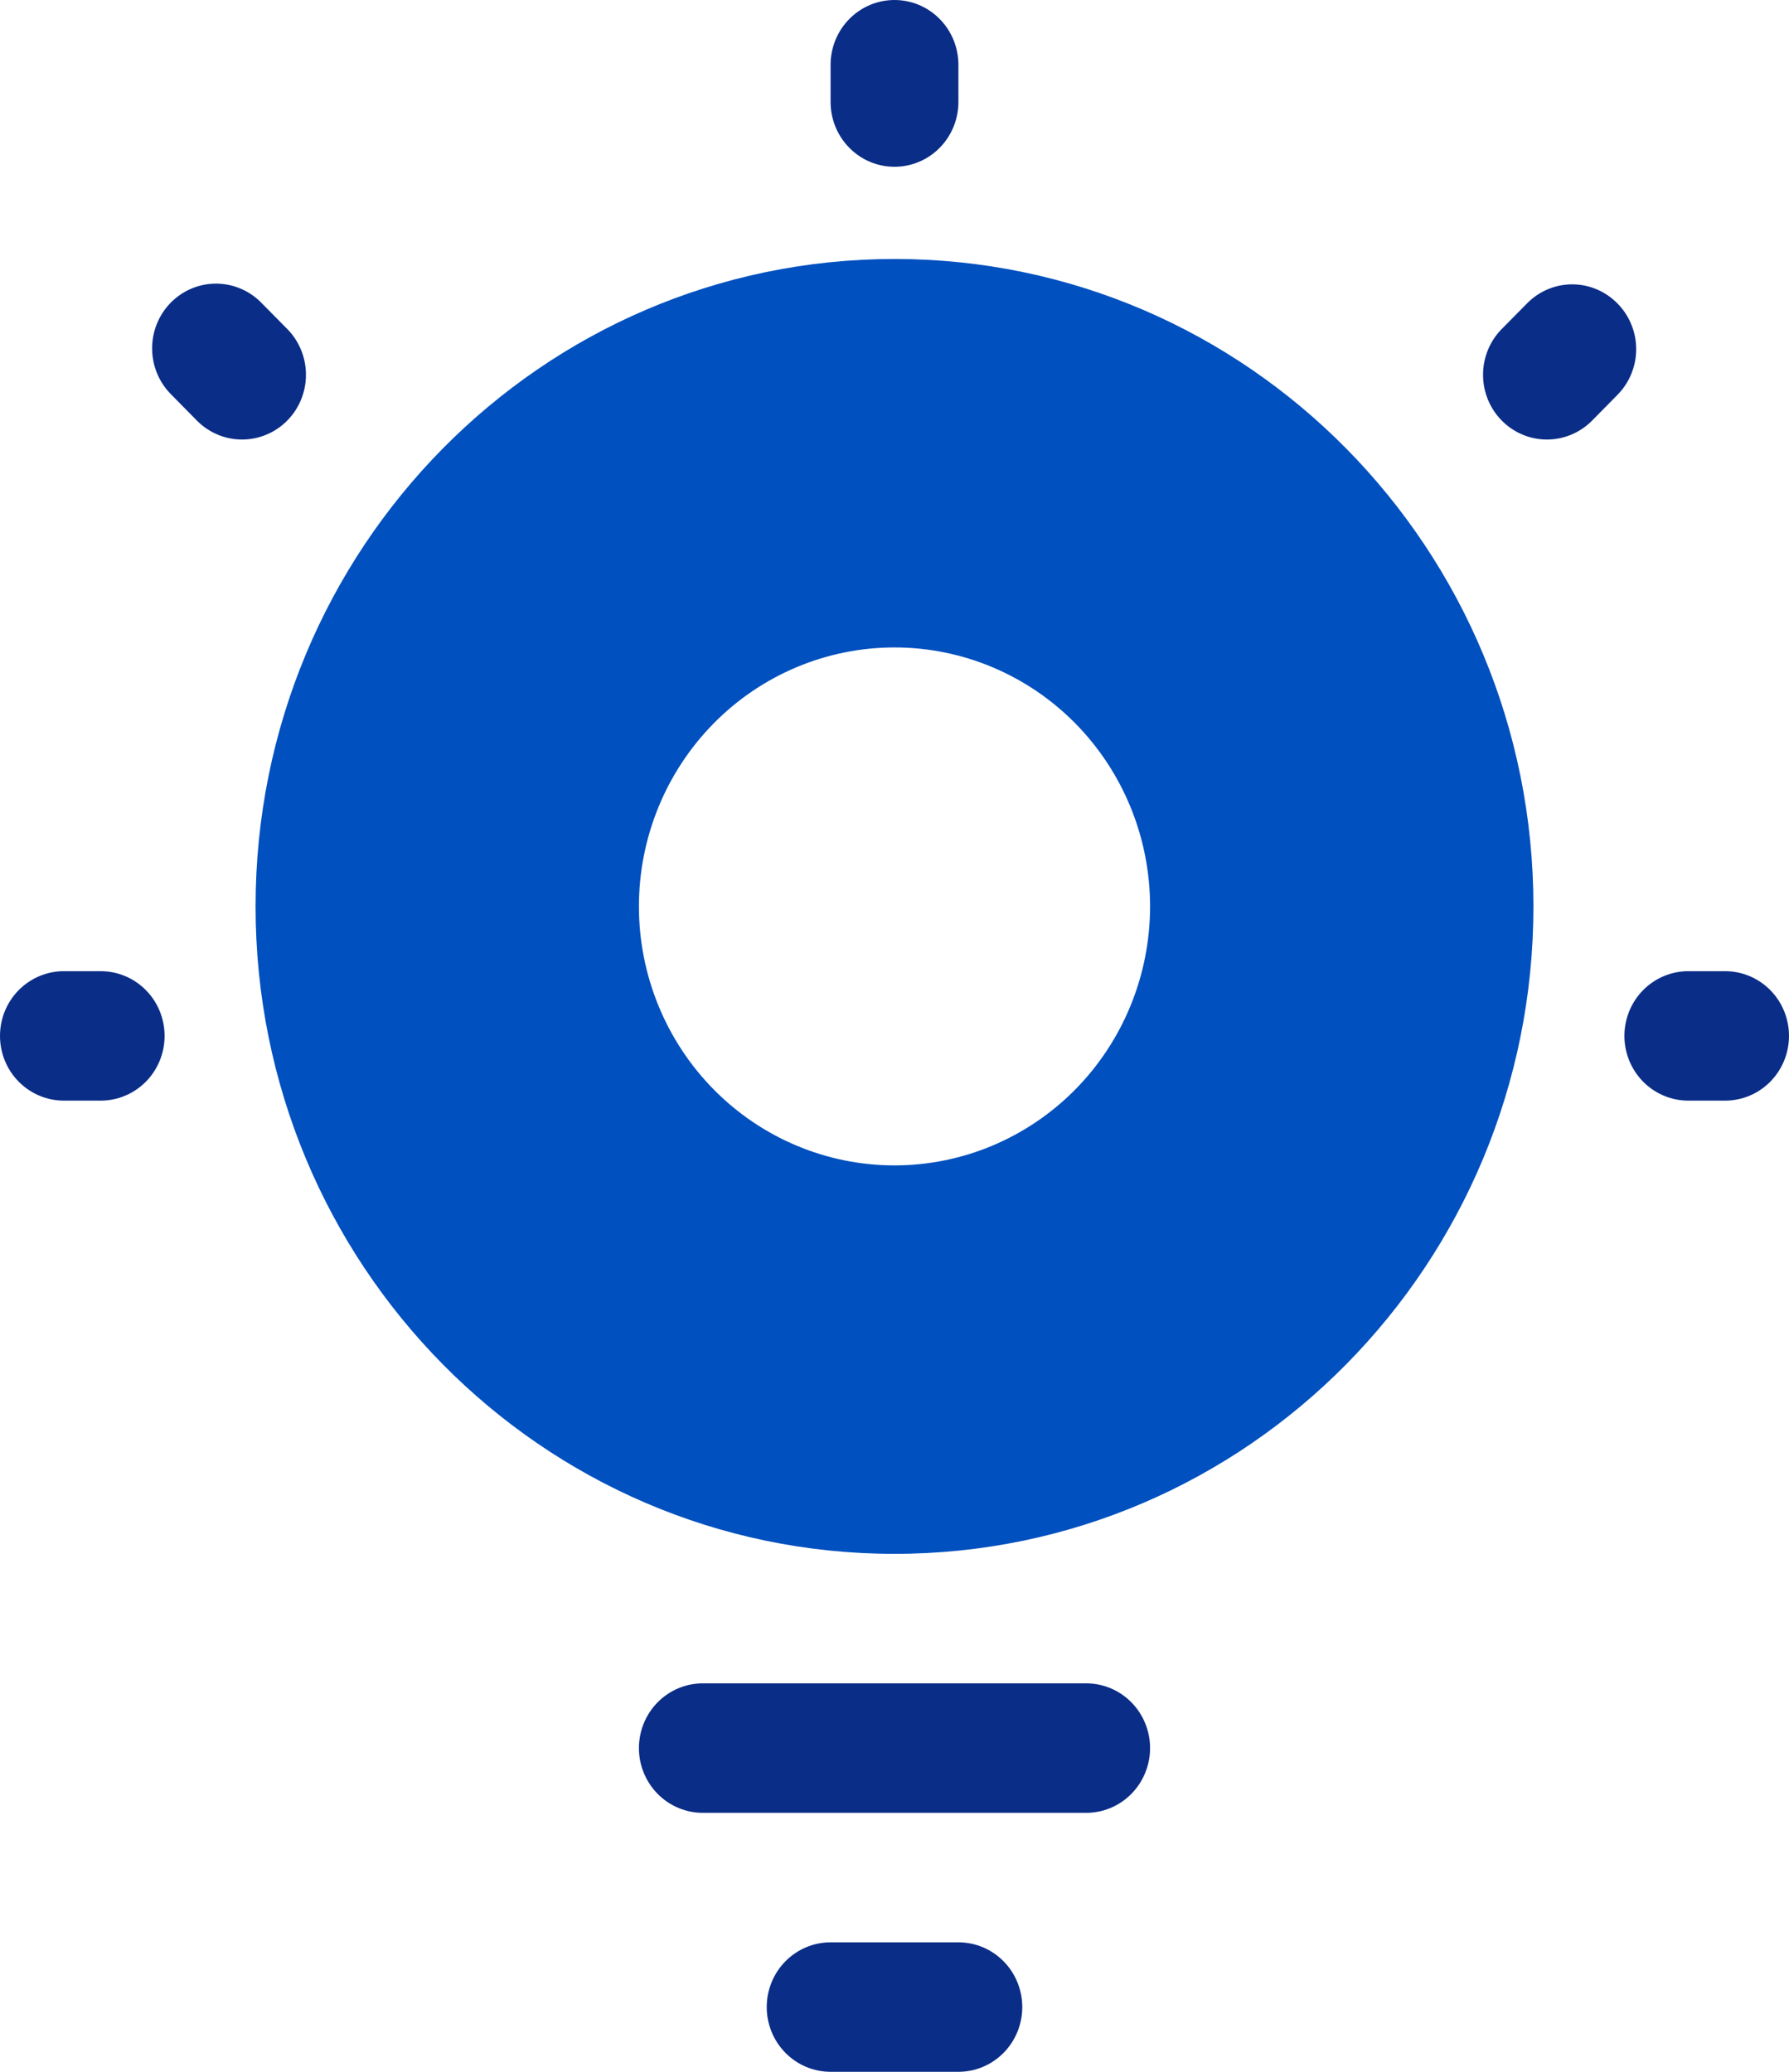 <svg width="57" height="66" viewBox="0 0 57 66" fill="none" xmlns="http://www.w3.org/2000/svg">
<g id="Group 258">
<path id="Vector" d="M28.5 8.25C39.743 8.25 48.857 17.484 48.857 28.875C48.857 40.266 39.743 49.5 28.5 49.5C17.256 49.5 8.143 40.266 8.143 28.875C8.143 17.484 17.256 8.25 28.5 8.25ZM28.5 20.625C26.34 20.625 24.269 21.494 22.742 23.041C21.215 24.588 20.357 26.687 20.357 28.875C20.357 31.063 21.215 33.161 22.742 34.709C24.269 36.256 26.34 37.125 28.5 37.125C30.659 37.125 32.73 36.256 34.258 34.709C35.785 33.161 36.643 31.063 36.643 28.875C36.643 26.687 35.785 24.588 34.258 23.041C32.73 21.494 30.659 20.625 28.5 20.625ZM28.5 12.375C32.819 12.375 36.961 14.113 40.016 17.208C43.07 20.302 44.785 24.499 44.785 28.875C44.785 33.251 43.07 37.448 40.016 40.542C36.961 43.637 32.819 45.375 28.5 45.375C24.18 45.375 20.038 43.637 16.984 40.542C13.93 37.448 12.214 33.251 12.214 28.875C12.214 24.499 13.93 20.302 16.984 17.208C20.038 14.113 24.18 12.375 28.5 12.375ZM28.5 20.625C26.34 20.625 24.269 21.494 22.742 23.041C21.215 24.588 20.357 26.687 20.357 28.875C20.357 31.063 21.215 33.161 22.742 34.709C24.269 36.256 26.34 37.125 28.5 37.125C30.659 37.125 32.73 36.256 34.258 34.709C35.785 33.161 36.643 31.063 36.643 28.875C36.643 26.687 35.785 24.588 34.258 23.041C32.73 21.494 30.659 20.625 28.5 20.625Z" fill="#0050BF"/>
<path id="Vector_2" d="M30.536 61.875C31.076 61.875 31.593 62.092 31.975 62.479C32.357 62.866 32.571 63.391 32.571 63.938C32.571 64.484 32.357 65.009 31.975 65.396C31.593 65.783 31.076 66 30.536 66H26.464C25.924 66 25.407 65.783 25.025 65.396C24.643 65.009 24.429 64.484 24.429 63.938C24.429 63.391 24.643 62.866 25.025 62.479C25.407 62.092 25.924 61.875 26.464 61.875H30.536ZM34.607 53.625C35.147 53.625 35.665 53.842 36.047 54.229C36.428 54.616 36.643 55.141 36.643 55.688C36.643 56.234 36.428 56.759 36.047 57.146C35.665 57.533 35.147 57.75 34.607 57.75H22.393C21.853 57.75 21.335 57.533 20.953 57.146C20.572 56.759 20.357 56.234 20.357 55.688C20.357 55.141 20.572 54.616 20.953 54.229C21.335 53.842 21.853 53.625 22.393 53.625H34.607ZM54.964 30.938C55.504 30.938 56.022 31.155 56.404 31.542C56.785 31.928 57 32.453 57 33C57 33.547 56.785 34.072 56.404 34.458C56.022 34.845 55.504 35.062 54.964 35.062H53.792C53.252 35.062 52.734 34.845 52.352 34.458C51.971 34.072 51.756 33.547 51.756 33C51.756 32.453 51.971 31.928 52.352 31.542C52.734 31.155 53.252 30.938 53.792 30.938H54.964ZM3.208 30.938C3.748 30.938 4.266 31.155 4.648 31.542C5.03 31.928 5.244 32.453 5.244 33C5.244 33.547 5.03 34.072 4.648 34.458C4.266 34.845 3.748 35.062 3.208 35.062H2.036C1.496 35.062 0.978 34.845 0.596 34.458C0.214 34.072 0 33.547 0 33C0 32.453 0.214 31.928 0.596 31.542C0.978 31.155 1.496 30.938 2.036 30.938H3.208ZM51.532 9.665C51.722 9.856 51.872 10.083 51.975 10.333C52.078 10.584 52.131 10.852 52.131 11.123C52.131 11.394 52.078 11.662 51.975 11.913C51.872 12.163 51.722 12.39 51.532 12.581L50.702 13.423C50.318 13.799 49.803 14.006 49.27 14.002C48.736 13.997 48.225 13.78 47.848 13.398C47.47 13.015 47.256 12.498 47.252 11.957C47.247 11.416 47.452 10.895 47.823 10.506L48.654 9.665C48.842 9.473 49.066 9.32 49.313 9.216C49.56 9.112 49.825 9.058 50.093 9.058C50.36 9.058 50.625 9.112 50.872 9.216C51.119 9.32 51.343 9.473 51.532 9.665ZM8.346 9.665L9.177 10.506C9.548 10.895 9.753 11.416 9.748 11.957C9.744 12.498 9.53 13.015 9.152 13.398C8.775 13.78 8.264 13.997 7.73 14.002C7.197 14.006 6.682 13.799 6.298 13.423L5.468 12.581C5.274 12.391 5.118 12.163 5.012 11.912C4.905 11.66 4.849 11.389 4.847 11.116C4.844 10.842 4.896 10.57 4.998 10.317C5.1 10.063 5.252 9.833 5.443 9.639C5.634 9.446 5.861 9.293 6.111 9.189C6.361 9.085 6.63 9.033 6.9 9.035C7.17 9.038 7.437 9.095 7.686 9.203C7.934 9.311 8.159 9.468 8.346 9.665ZM28.5 0C29.04 0 29.558 0.217 29.939 0.604C30.321 0.991 30.536 1.515 30.536 2.062V3.251C30.536 3.798 30.321 4.322 29.939 4.709C29.558 5.096 29.04 5.313 28.5 5.313C27.96 5.313 27.442 5.096 27.061 4.709C26.679 4.322 26.464 3.798 26.464 3.251V2.062C26.464 1.515 26.679 0.991 27.061 0.604C27.442 0.217 27.96 0 28.5 0Z" fill="#0A2D87"/>
</g>
</svg>
